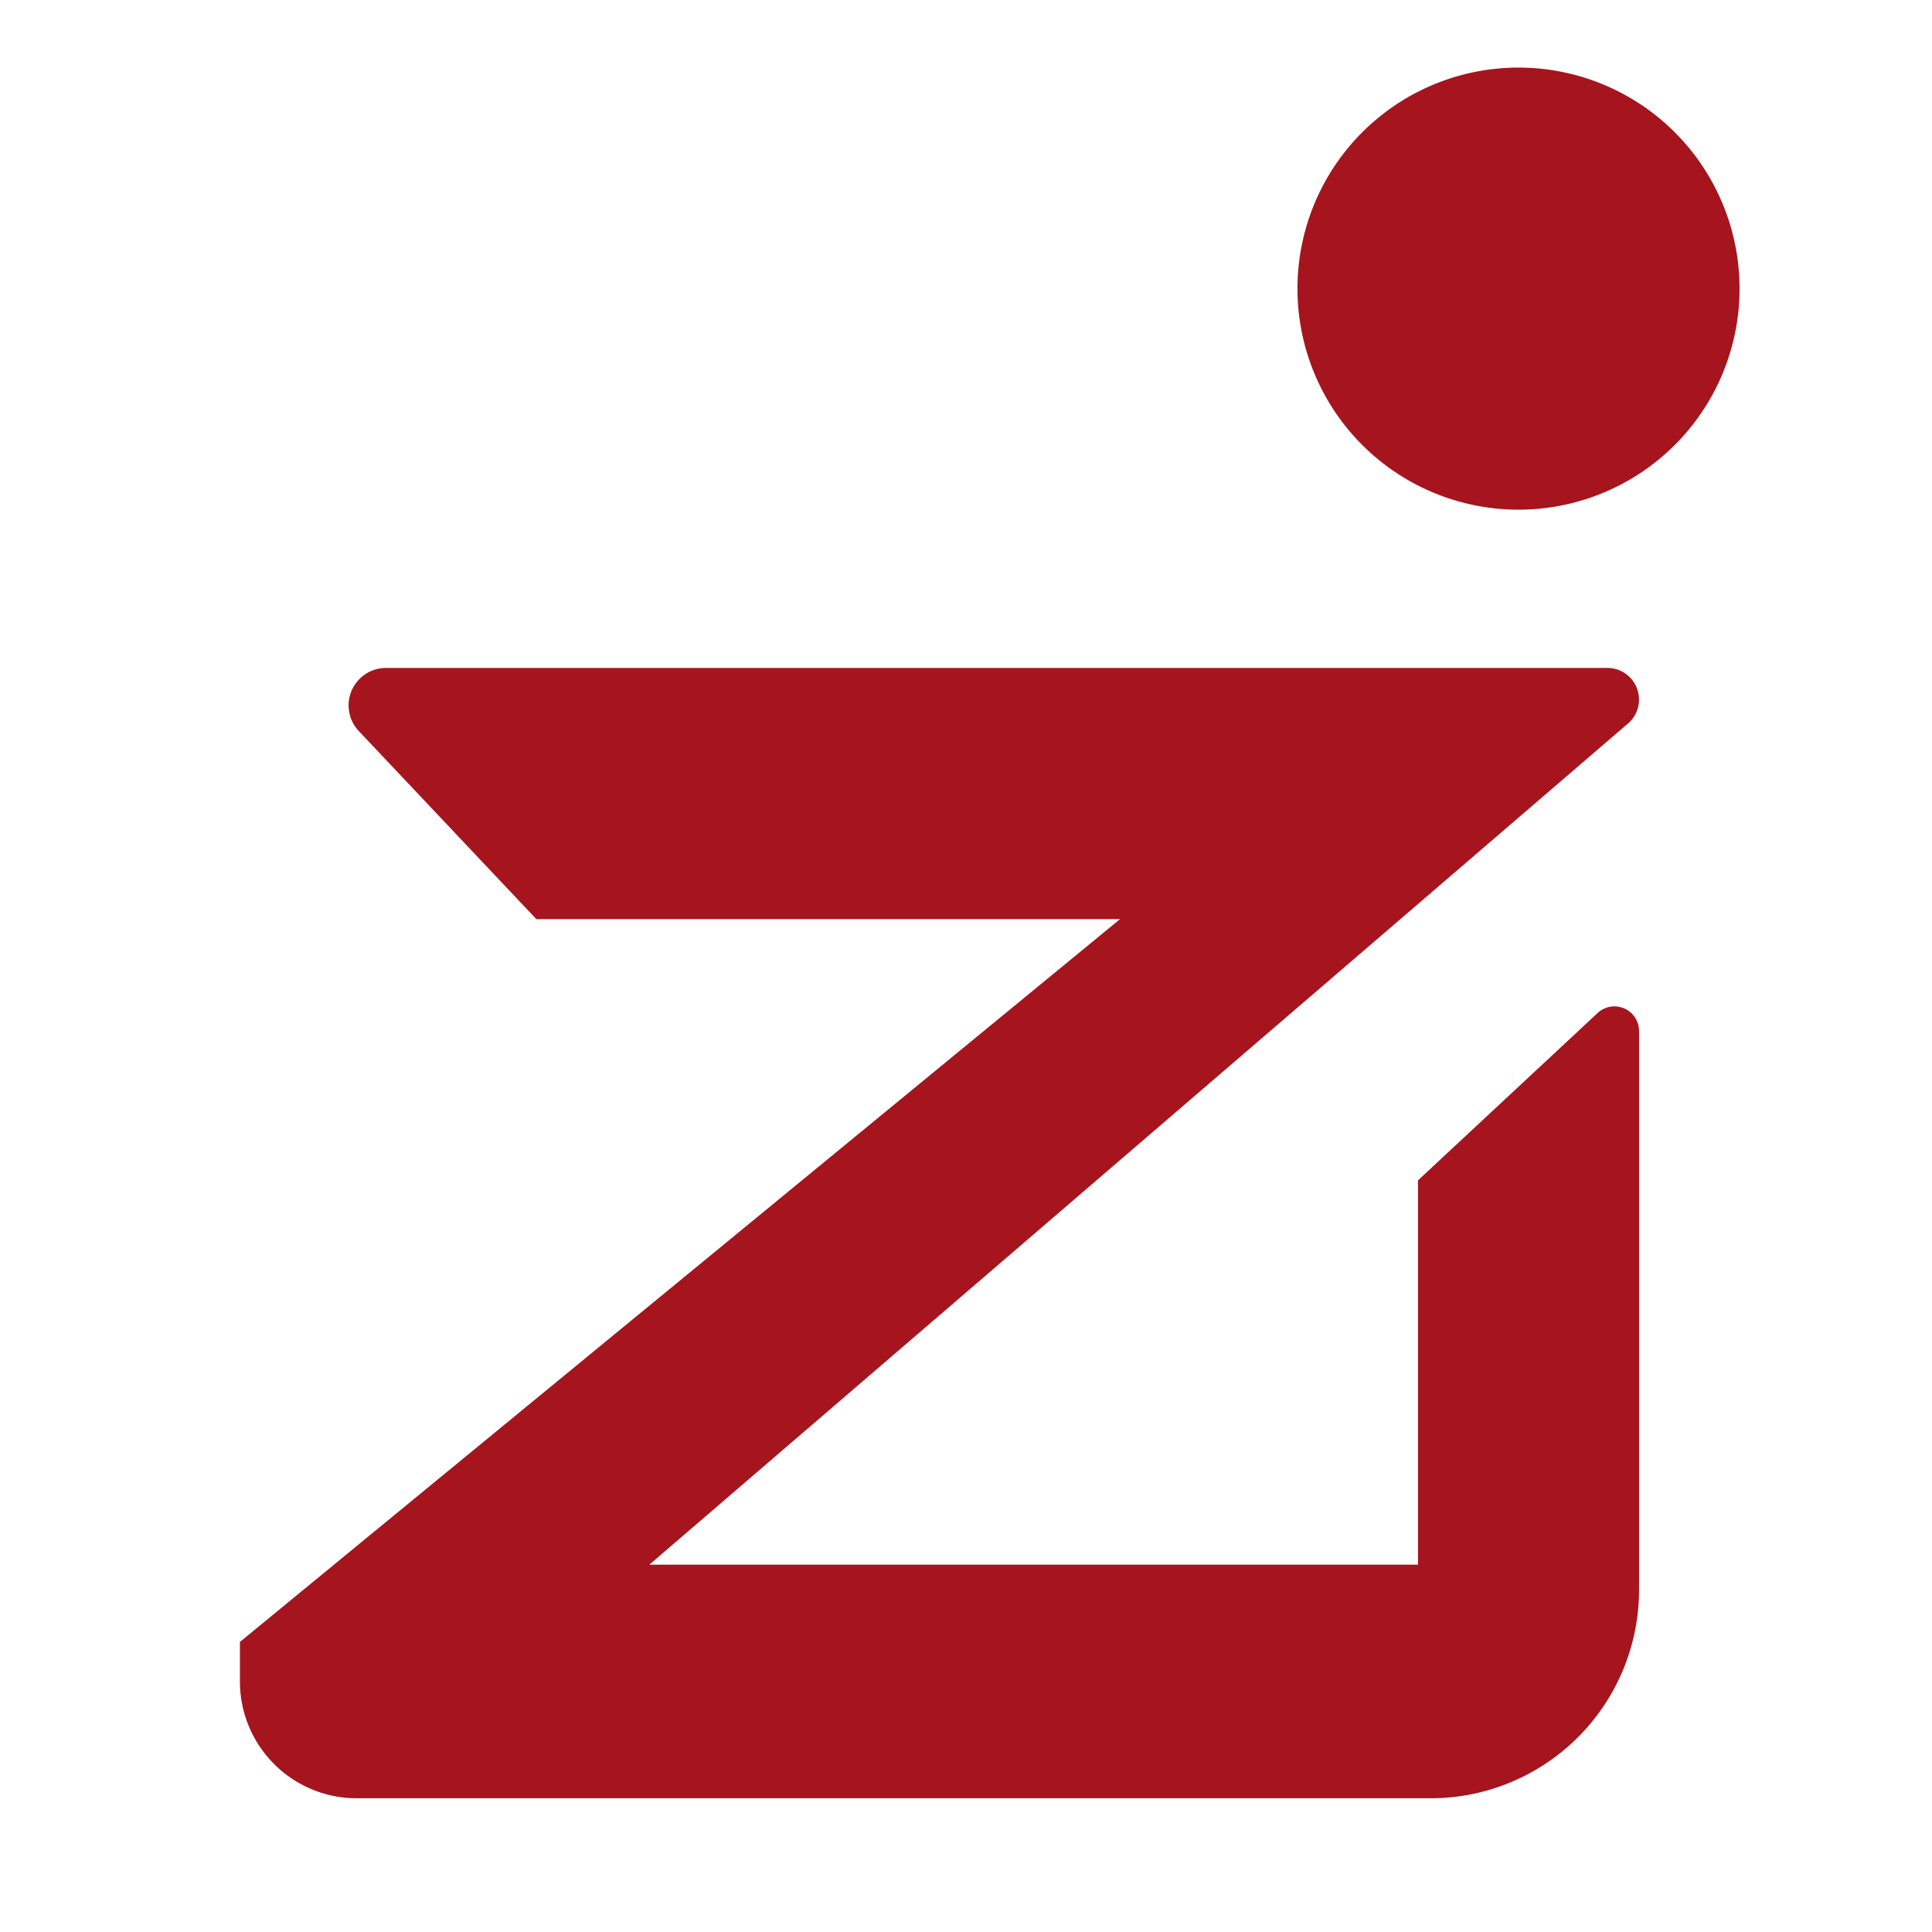 <svg xmlns="http://www.w3.org/2000/svg" version="1.1" xmlns:xlink="http://www.w3.org/1999/xlink" xmlns:svgjs="http://svgjs.dev/svgjs" width="512" height="512"><svg xmlns="http://www.w3.org/2000/svg" width="512" height="512">
  <defs>
    <clipPath id="SvgjsClipPath1039"><path d="M0 0h512v512H0z"></path></clipPath>
  </defs>
  <g clip-path="url(#a)">
    <path fill="transparent" d="M0 0h512v512H0z"></path>
    <path data-name="Pfad 67" d="m423.383 268.459-47.6 44.346v101.849h-203.7l259.548-223.088a8.38 8.38 0 0 0-5.663-14.557h-323.66a9.924 9.924 0 0 0-7.216 16.738l47.039 49.829H296.82L63.583 435.127v10.481a30.953 30.953 0 0 0 30.952 30.954h284.579a55.251 55.251 0 0 0 55.251-55.25V273.235a6.532 6.532 0 0 0-10.986-4.779" fill="#a6141e"></path><path data-name="Pfad 69" d="M402.42 17.912A58.579 58.579 0 1 0 461 76.491a58.581 58.581 0 0 0-58.58-58.579" fill="#a6141e"></path>
  </g>
</svg><style>@media (prefers-color-scheme: light) { :root { filter: none; } }
@media (prefers-color-scheme: dark) { :root { filter: none; } }
</style></svg>